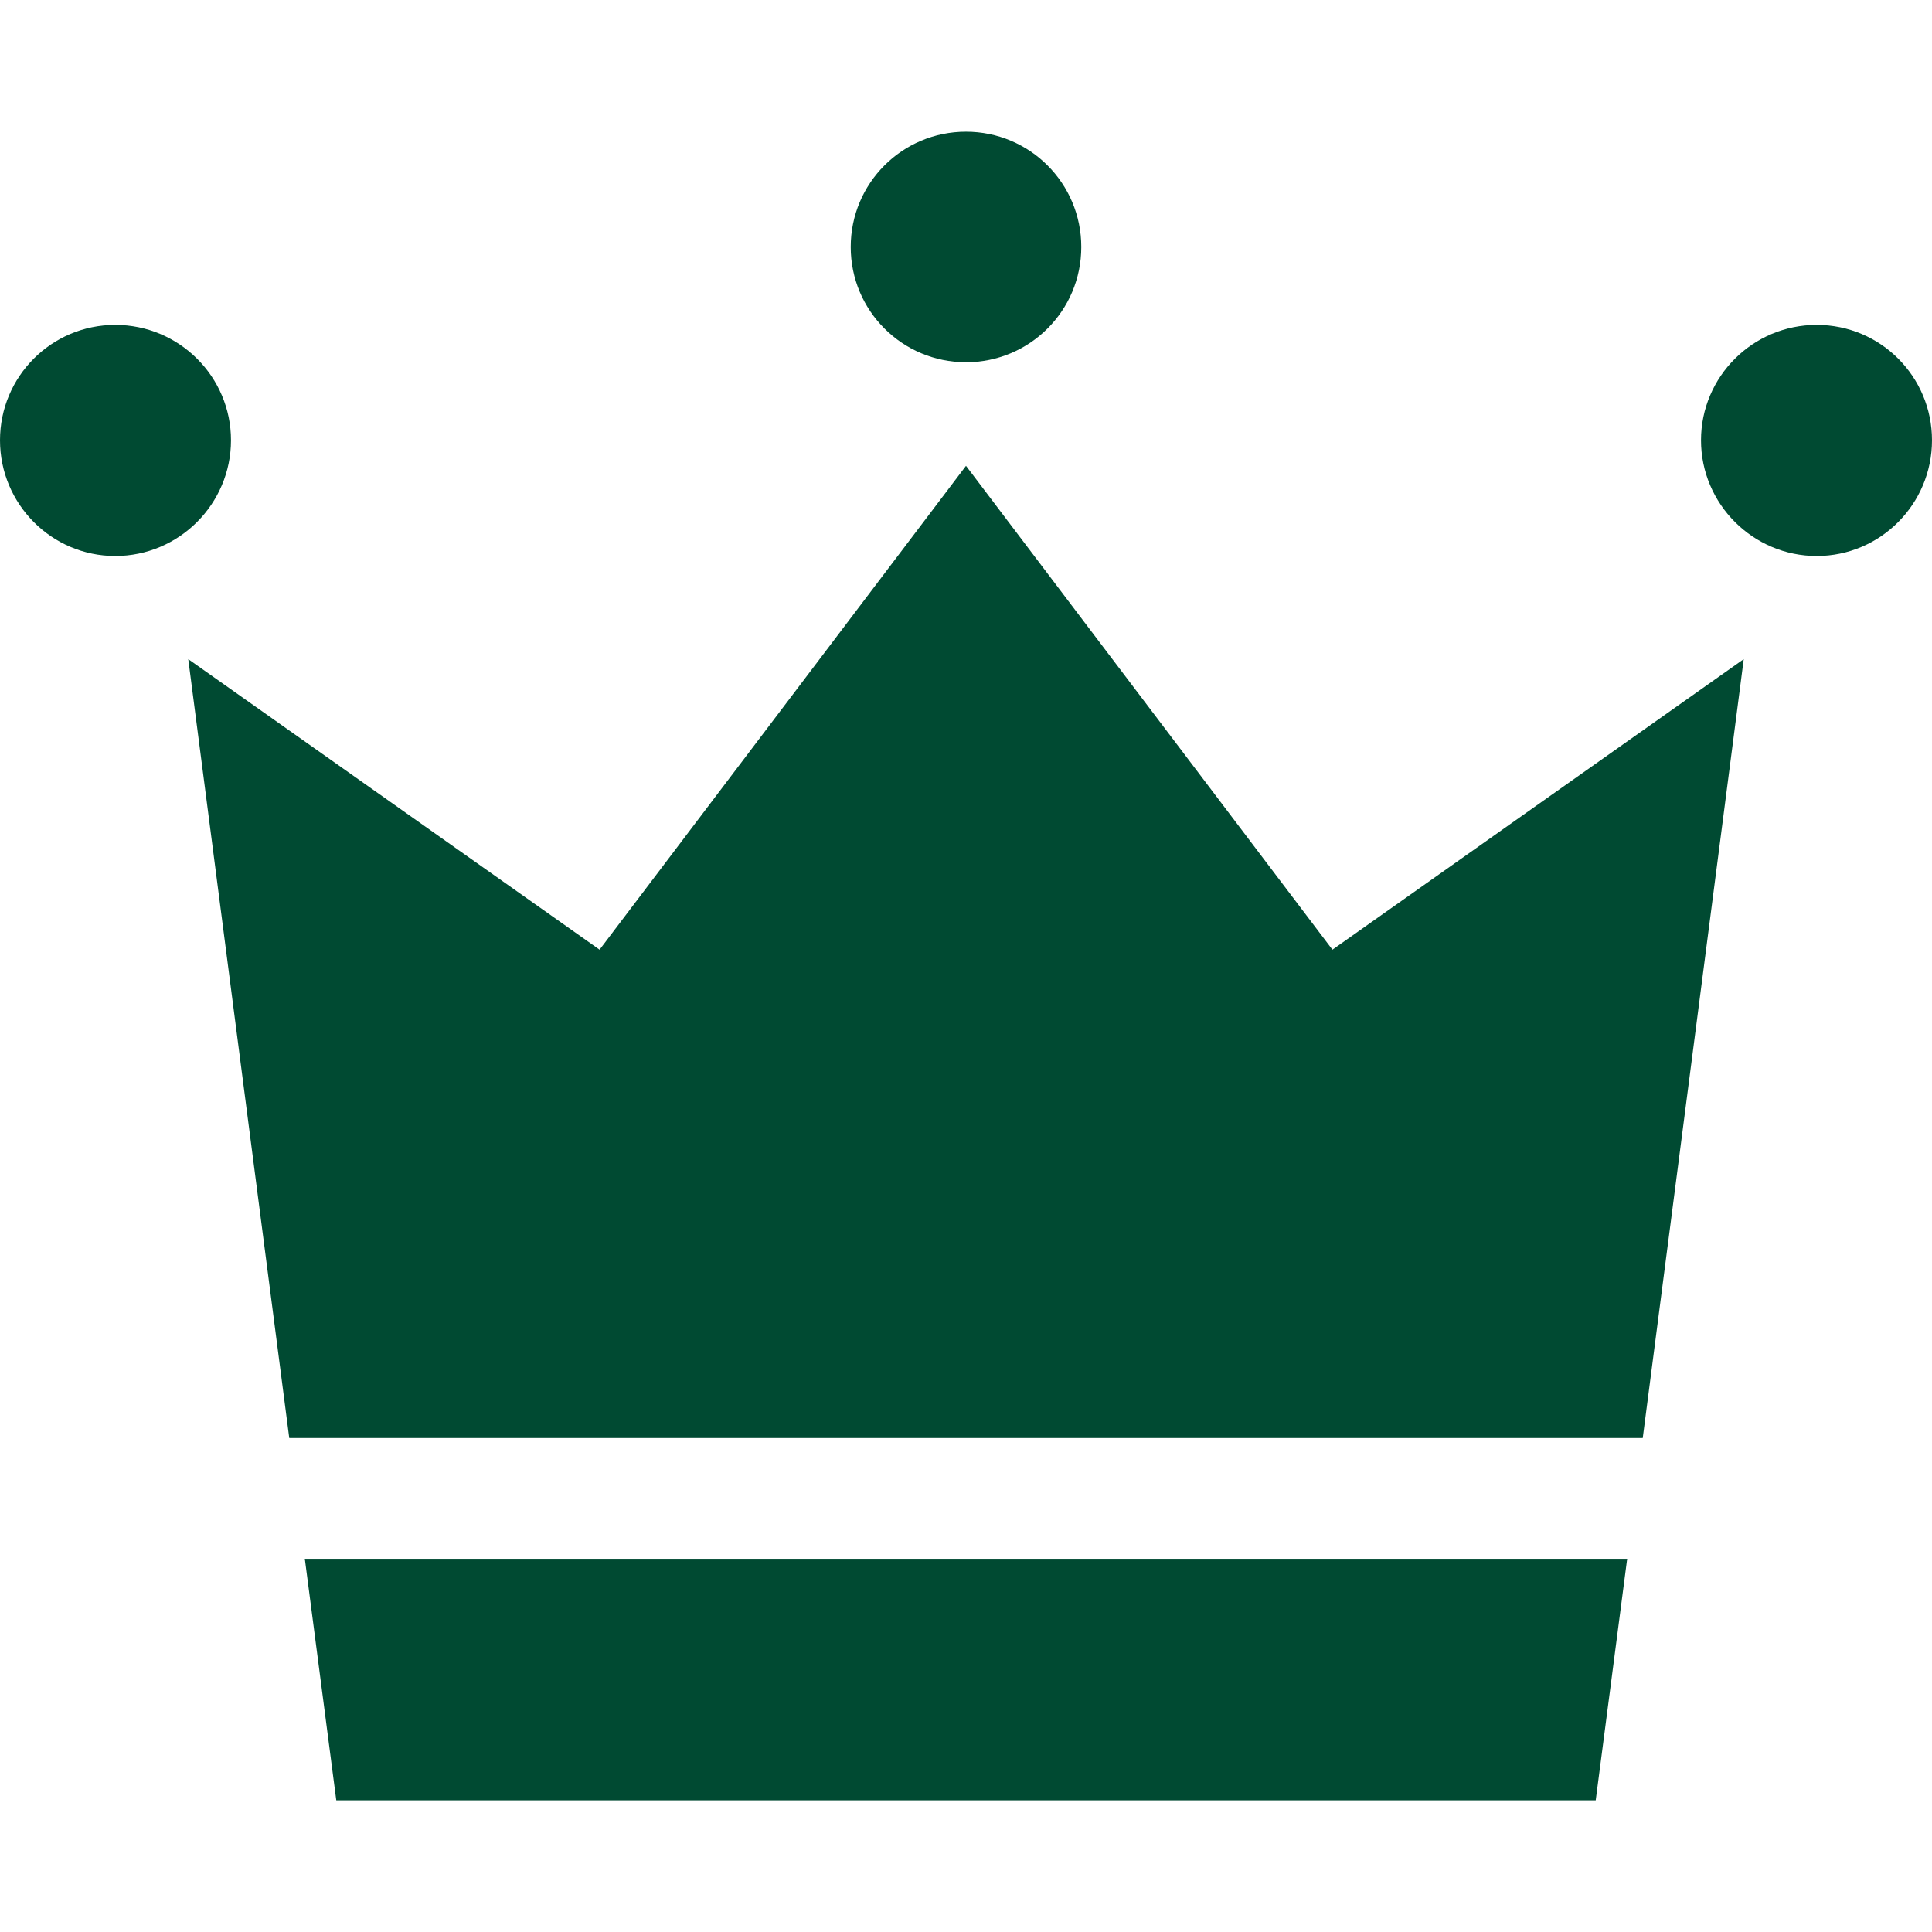 <?xml version="1.0" encoding="UTF-8"?>
<svg xmlns="http://www.w3.org/2000/svg" xmlns:xlink="http://www.w3.org/1999/xlink" width="18px" height="18px" viewBox="0 0 18 18" version="1.1">
<g id="surface1">
<path style=" stroke:none;fill-rule:nonzero;fill:rgb(0%,29.02%,19.608%);fill-opacity:1;" d="M 2.152 4.102 C 2.152 4.695 1.668 5.18 1.074 5.18 C 0.48 5.18 0 4.695 0 4.102 C 0 3.508 0.48 3.027 1.074 3.027 C 1.668 3.027 2.152 3.508 2.152 4.102 Z M 2.152 4.102 "/>
<path style=" stroke:none;fill-rule:nonzero;fill:rgb(0%,29.02%,19.608%);fill-opacity:1;" d="M 18 4.102 C 18 4.695 17.52 5.18 16.926 5.18 C 16.332 5.18 15.848 4.695 15.848 4.102 C 15.848 3.508 16.332 3.027 16.926 3.027 C 17.52 3.027 18 3.508 18 4.102 Z M 18 4.102 "/>
<path style=" stroke:none;fill-rule:nonzero;fill:rgb(0%,29.02%,19.608%);fill-opacity:1;" d="M 10.074 2.301 C 10.074 2.895 9.594 3.375 9 3.375 C 8.406 3.375 7.926 2.895 7.926 2.301 C 7.926 1.707 8.406 1.227 9 1.227 C 9.594 1.227 10.074 1.707 10.074 2.301 Z M 10.074 2.301 "/>
<path style=" stroke:none;fill-rule:nonzero;fill:rgb(0%,29.02%,19.608%);fill-opacity:1;" d="M 15.305 13.398 L 16.246 6.141 L 12.414 8.848 L 9 4.34 L 5.586 8.848 L 1.754 6.141 L 2.695 13.398 Z M 15.305 13.398 "/>
<path style=" stroke:none;fill-rule:nonzero;fill:rgb(0%,29.02%,19.608%);fill-opacity:1;" d="M 2.84 14.523 L 3.133 16.773 L 14.867 16.773 L 15.16 14.523 Z M 2.84 14.523 "/>
</g>
</svg>
